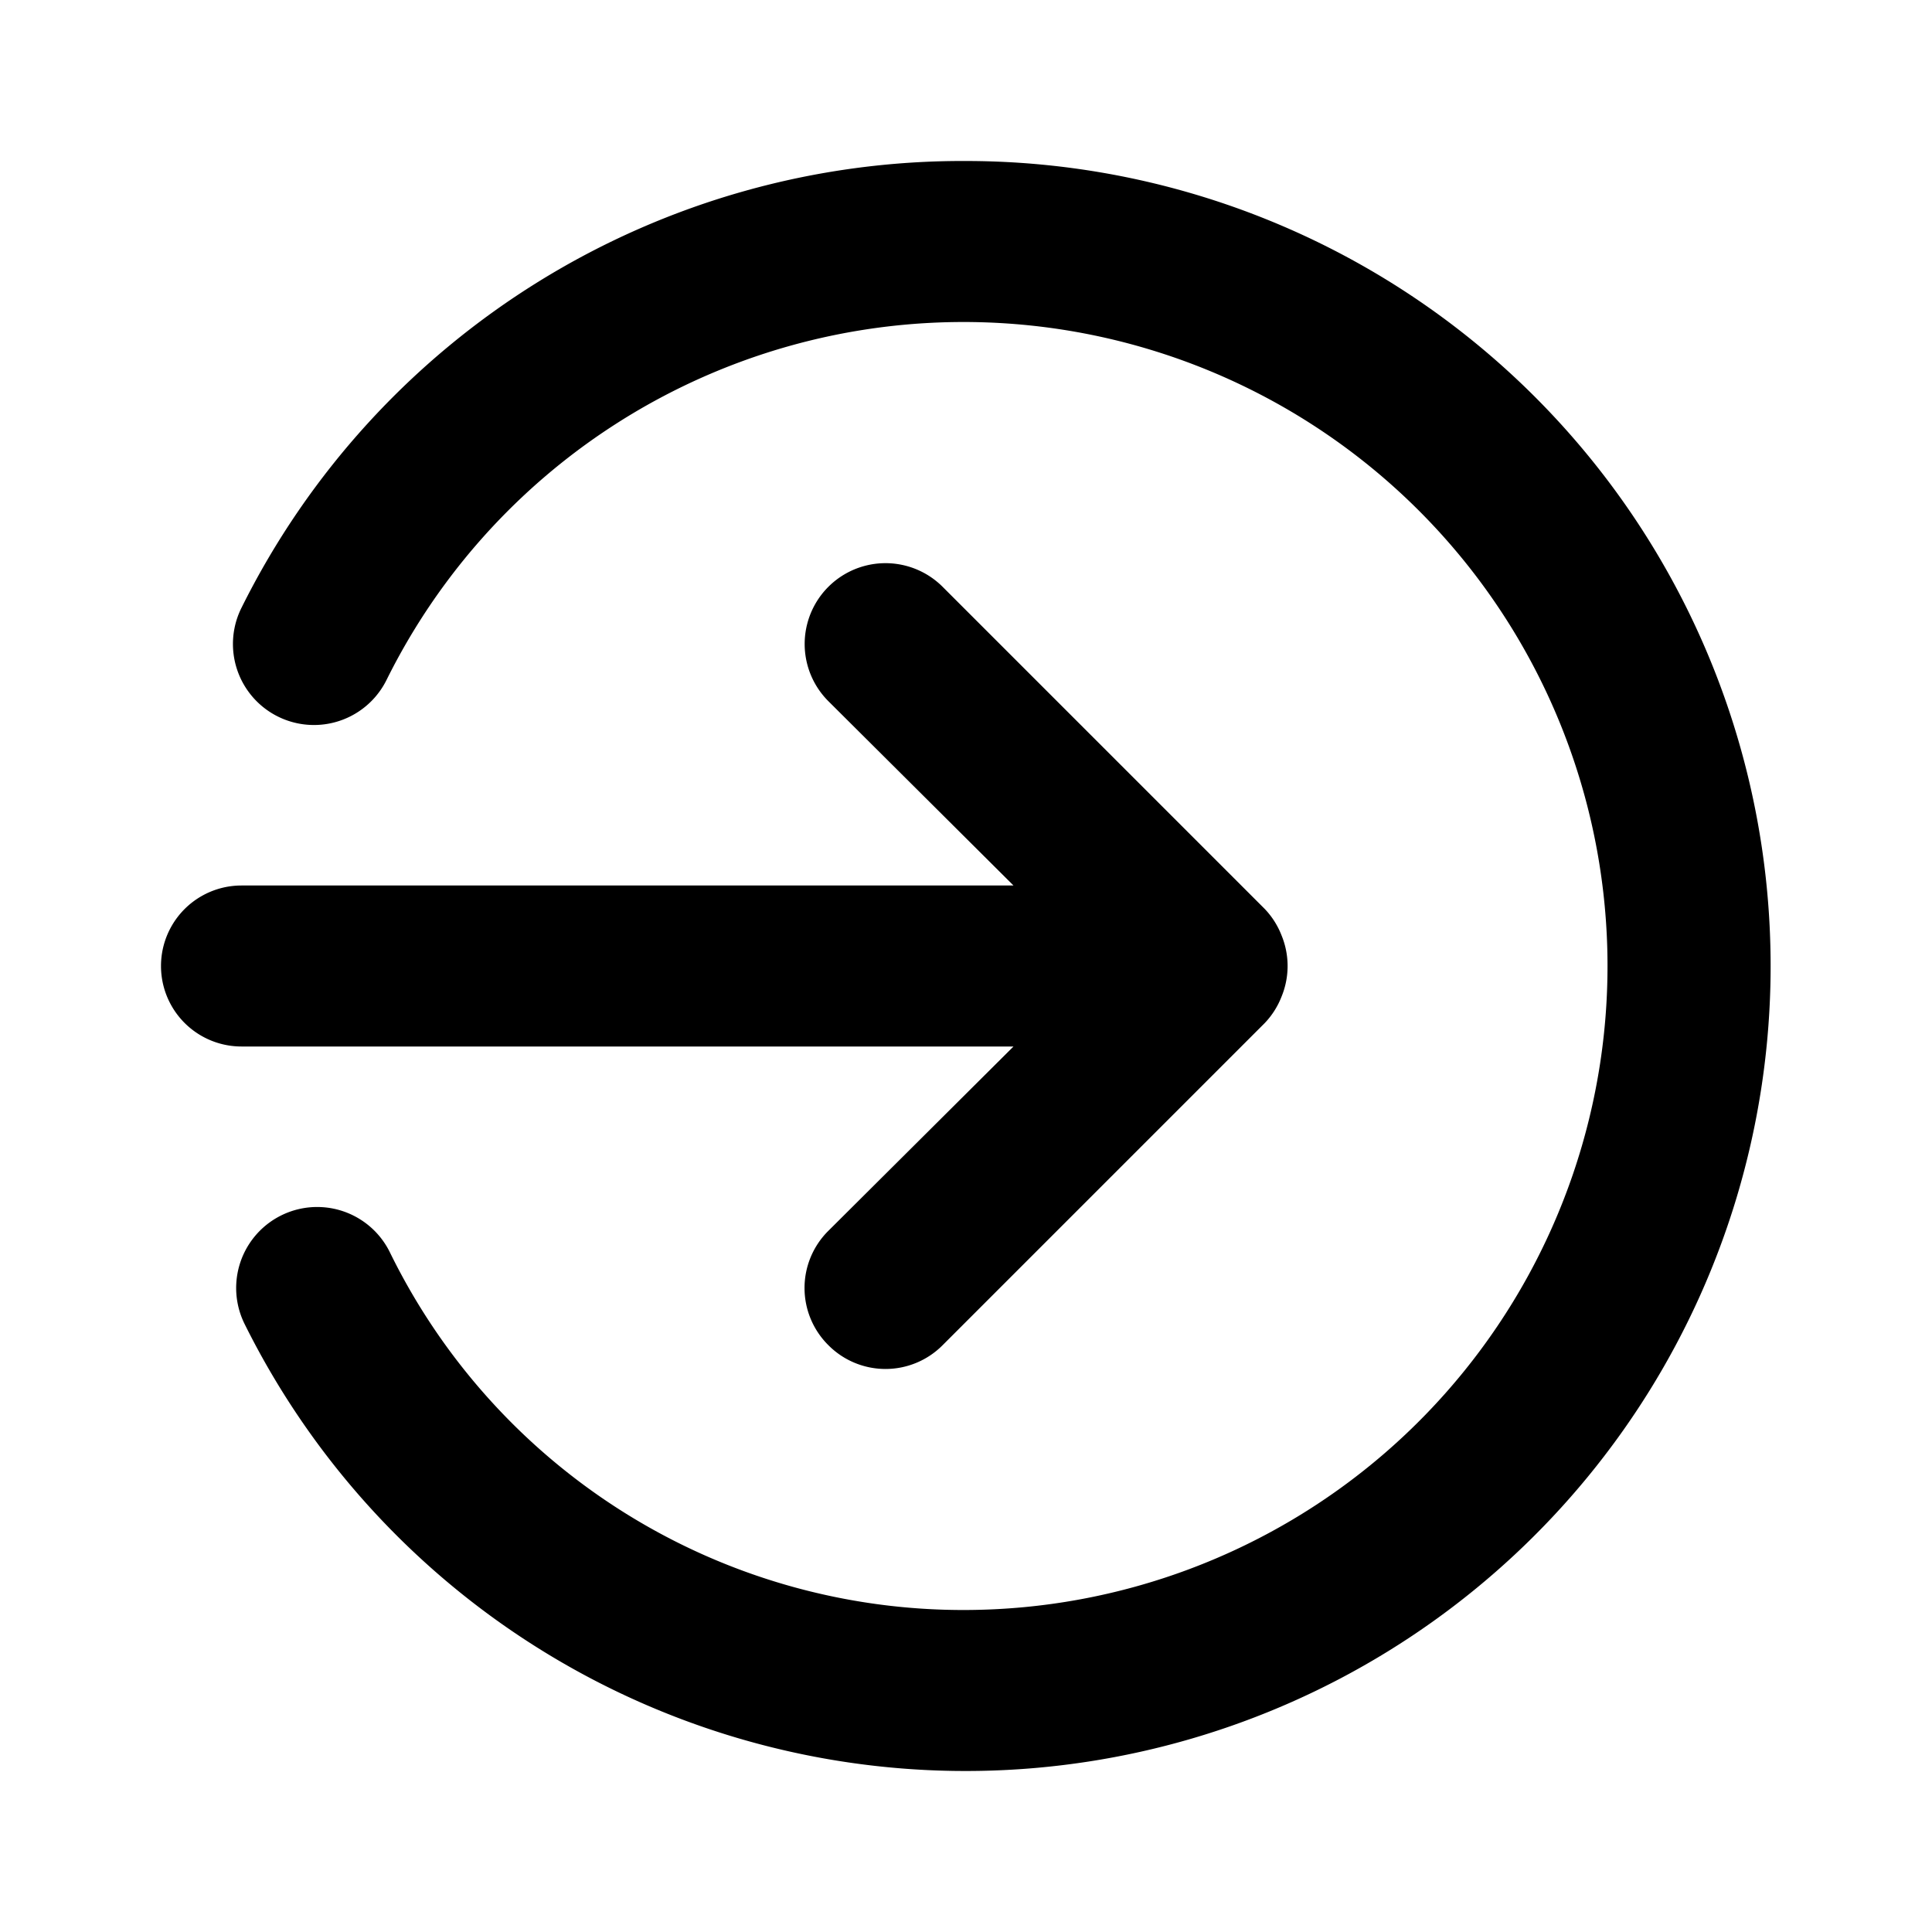 <?xml version="1.0" encoding="utf-8"?><!-- Скачано с сайта svg4.ru / Downloaded from svg4.ru -->
<svg fill="#000000" width="800px" height="800px" viewBox="0 0 24 24" xmlns="http://www.w3.org/2000/svg"><path d="M12.59,13l-2.3,2.29a1,1,0,0,0,0,1.42,1,1,0,0,0,1.42,0l4-4a1,1,0,0,0,.21-.33,1,1,0,0,0,0-.76,1,1,0,0,0-.21-.33l-4-4a1,1,0,1,0-1.42,1.42L12.59,11H3a1,1,0,0,0,0,2ZM12,2A10,10,0,0,0,3,7.55a1,1,0,0,0,1.8.9A8,8,0,1,1,12,20a7.93,7.93,0,0,1-7.16-4.45,1,1,0,0,0-1.8.9A10,10,0,1,0,12,2Z"/></svg>